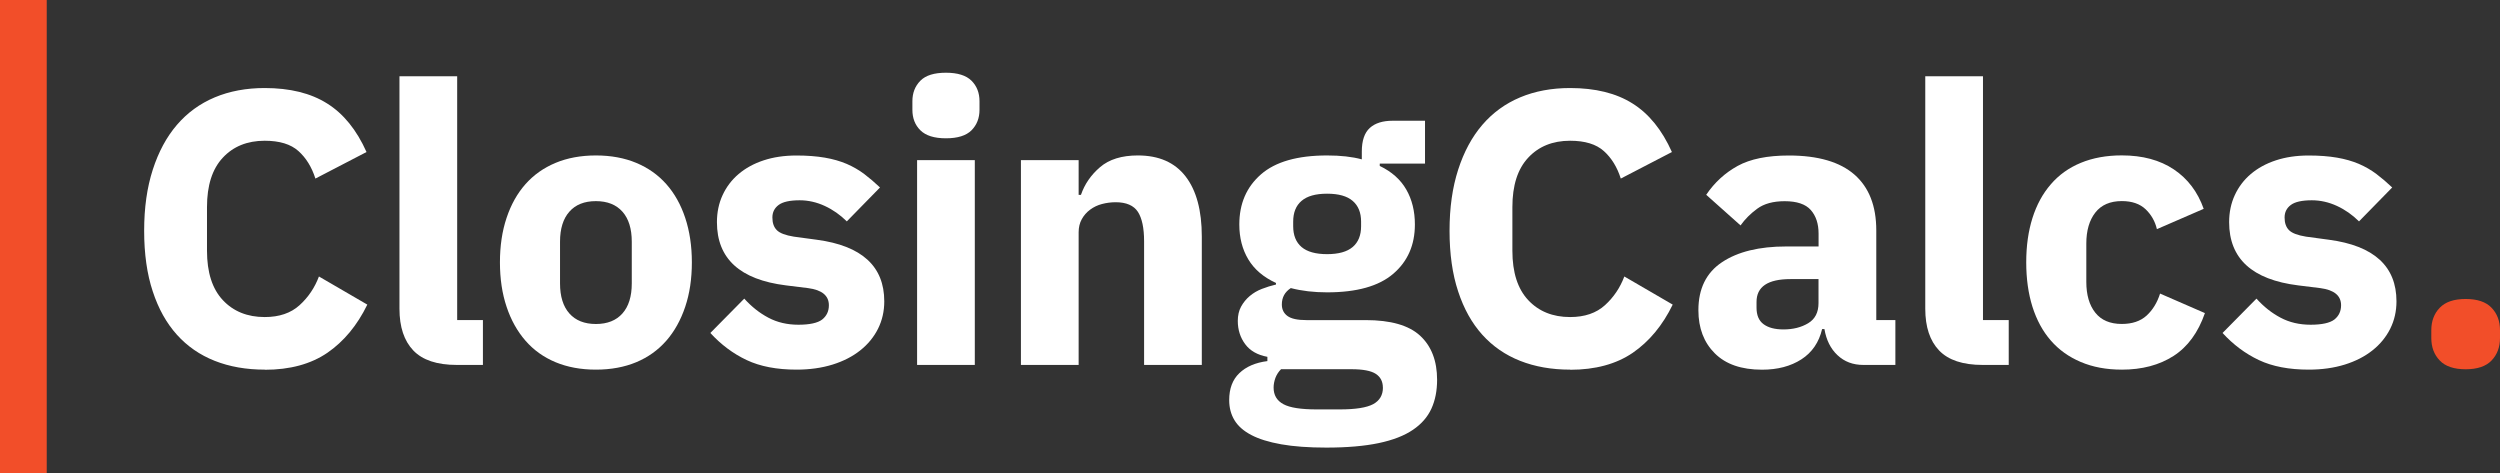 <?xml version="1.0" encoding="UTF-8"?>
<svg id="uuid-bd3f7ea0-8ec0-4c3a-8038-3afe56981b1f" data-name="Layer 2" xmlns="http://www.w3.org/2000/svg" width="409.8" height="77.57" viewBox="0 0 409.8 77.57">
  <rect x="0" y="0" width="409.8" height="77.57" fill="#333333" stroke="none"/>
  <g id="uuid-c77d5e42-b815-4305-87b3-cb8e99de2037" data-name="Layer 1">
    <g>
      <g>
        <path d="m43.39,60.59c-3.03,0-5.76-.48-8.19-1.44-2.43-.96-4.5-2.39-6.2-4.28-1.71-1.9-3.03-4.26-3.96-7.1-.94-2.83-1.41-6.15-1.41-9.94s.47-7.09,1.41-10.01c.94-2.92,2.26-5.37,3.96-7.35,1.7-1.98,3.77-3.49,6.2-4.51,2.43-1.02,5.16-1.53,8.19-1.53,4.13,0,7.55.84,10.23,2.53,2.69,1.68,4.84,4.34,6.46,7.96l-8.38,4.35c-.6-1.88-1.52-3.38-2.78-4.51-1.26-1.13-3.1-1.69-5.53-1.69-2.86,0-5.15.93-6.87,2.78-1.73,1.85-2.59,4.55-2.59,8.09v7.16c0,3.54.86,6.24,2.59,8.09,1.73,1.85,4.02,2.78,6.87,2.78,2.39,0,4.29-.65,5.72-1.95,1.43-1.3,2.48-2.87,3.17-4.7l7.93,4.61c-1.66,3.41-3.85,6.04-6.55,7.9-2.71,1.85-6.13,2.78-10.26,2.78Z" style="fill: #fff;"/>
        <path d="m74.88,59.82c-3.24,0-5.62-.79-7.13-2.37-1.51-1.58-2.27-3.86-2.27-6.84V12.5h9.46v39.97h4.22v7.35h-4.28Z" style="fill: #fff;"/>
        <path d="m97.68,60.59c-2.47,0-4.68-.41-6.62-1.22-1.94-.81-3.58-1.98-4.92-3.52-1.34-1.54-2.38-3.39-3.1-5.56-.73-2.17-1.09-4.6-1.09-7.29s.36-5.12,1.09-7.29c.72-2.17,1.76-4.02,3.1-5.53,1.34-1.51,2.98-2.67,4.92-3.48,1.94-.81,4.15-1.22,6.62-1.22s4.68.41,6.62,1.22c1.94.81,3.58,1.97,4.92,3.48,1.34,1.51,2.38,3.36,3.1,5.53.72,2.17,1.09,4.6,1.09,7.29s-.36,5.12-1.09,7.29c-.73,2.17-1.76,4.03-3.1,5.56-1.34,1.53-2.98,2.71-4.92,3.52-1.94.81-4.15,1.22-6.62,1.22Zm0-7.48c1.88,0,3.33-.58,4.35-1.73,1.02-1.15,1.53-2.79,1.53-4.92v-6.84c0-2.13-.51-3.77-1.53-4.92-1.02-1.15-2.47-1.73-4.35-1.73s-3.33.57-4.35,1.73c-1.02,1.15-1.53,2.79-1.53,4.92v6.84c0,2.13.51,3.77,1.53,4.92,1.02,1.15,2.47,1.73,4.35,1.73Z" style="fill: #fff;"/>
        <path d="m130.58,60.59c-3.24,0-5.97-.52-8.19-1.57-2.22-1.05-4.2-2.53-5.95-4.44l5.56-5.63c1.19,1.32,2.51,2.37,3.96,3.13,1.45.77,3.09,1.15,4.92,1.15s3.17-.29,3.9-.86c.72-.58,1.09-1.35,1.09-2.33,0-1.58-1.13-2.51-3.39-2.81l-3.64-.45c-7.55-.94-11.32-4.39-11.32-10.36,0-1.62.31-3.1.93-4.44.62-1.34,1.49-2.49,2.62-3.45,1.13-.96,2.49-1.71,4.09-2.24,1.6-.53,3.4-.8,5.4-.8,1.75,0,3.29.12,4.64.35,1.34.23,2.54.58,3.58,1.02,1.04.45,2,1,2.88,1.66.87.66,1.74,1.4,2.59,2.21l-5.44,5.56c-1.07-1.06-2.27-1.91-3.61-2.53-1.34-.62-2.72-.93-4.12-.93-1.62,0-2.77.26-3.45.77-.68.51-1.02,1.19-1.02,2.05,0,.9.24,1.59.73,2.08.49.49,1.42.84,2.78,1.06l3.77.51c7.37.98,11.06,4.35,11.06,10.1,0,1.62-.34,3.11-1.02,4.48-.68,1.36-1.65,2.55-2.91,3.55-1.26,1-2.77,1.78-4.54,2.33-1.77.55-3.74.83-5.92.83Z" style="fill: #fff;"/>
        <path d="m155.06,22.67c-1.92,0-3.31-.44-4.19-1.31s-1.31-1.99-1.31-3.36v-1.41c0-1.36.44-2.48,1.31-3.36s2.27-1.31,4.19-1.31,3.31.44,4.19,1.31c.87.87,1.31,1.99,1.31,3.36v1.41c0,1.36-.44,2.48-1.31,3.36-.87.87-2.27,1.31-4.19,1.31Zm-4.73,3.58h9.46v33.57h-9.46V26.25Z" style="fill: #fff;"/>
        <path d="m167.35,59.82V26.25h9.46v5.69h.38c.6-1.75,1.64-3.26,3.13-4.54,1.49-1.28,3.56-1.92,6.2-1.92,3.45,0,6.06,1.15,7.83,3.45,1.77,2.3,2.65,5.58,2.65,9.85v21.04h-9.46v-20.27c0-2.17-.34-3.78-1.02-4.83-.68-1.04-1.9-1.57-3.64-1.57-.77,0-1.51.1-2.24.29-.73.19-1.37.5-1.95.93-.58.43-1.03.95-1.37,1.57-.34.62-.51,1.33-.51,2.14v21.74h-9.46Z" style="fill: #fff;"/>
        <path d="m235.57,62.25c0,1.79-.31,3.37-.93,4.73-.62,1.36-1.63,2.53-3.04,3.48-1.41.96-3.27,1.68-5.59,2.17-2.32.49-5.19.74-8.6.74-2.9,0-5.36-.18-7.39-.54-2.03-.36-3.67-.87-4.92-1.53-1.26-.66-2.17-1.47-2.75-2.43-.58-.96-.86-2.06-.86-3.29,0-1.88.55-3.35,1.66-4.41,1.11-1.07,2.64-1.73,4.6-1.98v-.7c-1.62-.3-2.84-.99-3.64-2.08-.81-1.09-1.21-2.36-1.21-3.81,0-.9.18-1.68.54-2.34.36-.66.83-1.24,1.41-1.73.58-.49,1.25-.89,2.01-1.18.77-.3,1.53-.53,2.3-.71v-.26c-2.05-.94-3.56-2.23-4.54-3.87-.98-1.64-1.47-3.54-1.47-5.72,0-3.41,1.18-6.14,3.55-8.21,2.37-2.07,5.98-3.1,10.84-3.1,2.22,0,4.11.21,5.69.64v-1.28c0-1.79.44-3.08,1.31-3.87.87-.79,2.12-1.18,3.74-1.18h5.31v7.03h-7.42v.38c1.96.94,3.41,2.23,4.35,3.87.94,1.64,1.41,3.55,1.41,5.72,0,3.37-1.18,6.06-3.55,8.09-2.37,2.03-5.98,3.04-10.84,3.04-2.17,0-4.16-.23-5.95-.7-.98.64-1.47,1.53-1.47,2.69,0,.81.31,1.44.93,1.89.62.45,1.65.67,3.1.67h9.72c4.09,0,7.07.85,8.92,2.56,1.85,1.71,2.78,4.12,2.78,7.23Zm-8.89,1.28c0-.98-.38-1.73-1.15-2.24-.77-.51-2.11-.77-4.03-.77h-11.51c-.43.43-.73.91-.93,1.44-.19.53-.29,1.06-.29,1.57,0,1.24.53,2.14,1.6,2.72,1.06.58,2.88.86,5.44.86h3.84c2.56,0,4.37-.29,5.44-.86,1.06-.58,1.6-1.48,1.6-2.72Zm-9.14-21.87c1.88,0,3.27-.39,4.19-1.17.92-.78,1.38-1.92,1.38-3.4v-.76c0-1.48-.46-2.61-1.38-3.4s-2.31-1.18-4.19-1.18-3.27.39-4.19,1.18c-.92.78-1.37,1.92-1.37,3.4v.76c0,1.48.46,2.62,1.37,3.4.92.78,2.31,1.17,4.19,1.17Z" style="fill: #fff;"/>
        <path d="m257.37,60.59c-3.03,0-5.76-.48-8.19-1.44-2.43-.96-4.5-2.39-6.2-4.28-1.71-1.9-3.03-4.26-3.96-7.1-.94-2.83-1.41-6.15-1.41-9.94s.47-7.09,1.41-10.01c.94-2.92,2.26-5.37,3.96-7.35,1.7-1.98,3.77-3.49,6.2-4.51,2.43-1.02,5.16-1.53,8.19-1.53,4.13,0,7.55.84,10.23,2.53,2.69,1.68,4.84,4.34,6.46,7.96l-8.38,4.35c-.6-1.88-1.52-3.38-2.78-4.51-1.26-1.13-3.1-1.69-5.53-1.69-2.86,0-5.15.93-6.87,2.78-1.73,1.85-2.59,4.55-2.59,8.09v7.16c0,3.54.86,6.24,2.59,8.09,1.73,1.85,4.02,2.78,6.87,2.78,2.39,0,4.29-.65,5.72-1.95,1.43-1.3,2.48-2.87,3.17-4.7l7.93,4.61c-1.66,3.41-3.85,6.04-6.55,7.9-2.71,1.85-6.13,2.78-10.26,2.78Z" style="fill: #fff;"/>
        <path d="m305.45,59.82c-1.71,0-3.12-.53-4.25-1.6-1.13-1.06-1.84-2.49-2.14-4.28h-.38c-.51,2.17-1.64,3.83-3.39,4.96-1.75,1.13-3.9,1.7-6.46,1.7-3.37,0-5.95-.89-7.74-2.68-1.79-1.78-2.69-4.14-2.69-7.07,0-3.53,1.29-6.15,3.87-7.87,2.58-1.72,6.09-2.58,10.52-2.58h5.31v-2.11c0-1.62-.43-2.91-1.28-3.87-.85-.96-2.28-1.44-4.28-1.44-1.88,0-3.37.41-4.48,1.22-1.11.81-2.03,1.73-2.75,2.75l-5.63-5.02c1.36-2.01,3.08-3.59,5.15-4.73,2.07-1.14,4.87-1.71,8.41-1.71,4.77,0,8.36,1.05,10.74,3.13,2.39,2.09,3.58,5.14,3.58,9.14v14.71h3.13v7.35h-5.24Zm-13.11-5.82c1.58,0,2.93-.34,4.06-1.02,1.13-.68,1.69-1.78,1.69-3.3v-3.93h-4.6c-3.71,0-5.56,1.25-5.56,3.74v.95c0,1.23.38,2.13,1.15,2.7.77.57,1.85.86,3.26.86Z" style="fill: #fff;"/>
        <path d="m324.99,59.82c-3.24,0-5.62-.79-7.13-2.37-1.51-1.58-2.27-3.86-2.27-6.84V12.5h9.46v39.97h4.22v7.35h-4.28Z" style="fill: #fff;"/>
        <path d="m347.8,60.59c-2.52,0-4.75-.42-6.71-1.25-1.96-.83-3.6-2-4.92-3.52-1.32-1.51-2.32-3.36-3.01-5.53-.68-2.17-1.02-4.6-1.02-7.29s.34-5.1,1.02-7.26c.68-2.15,1.68-4,3.01-5.53,1.32-1.54,2.96-2.71,4.92-3.52,1.96-.81,4.2-1.22,6.71-1.22,3.41,0,6.26.77,8.54,2.3,2.28,1.53,3.91,3.69,4.89,6.46l-7.67,3.33c-.3-1.28-.92-2.37-1.85-3.26-.94-.89-2.24-1.34-3.9-1.34-1.92,0-3.37.63-4.35,1.89-.98,1.26-1.47,2.95-1.47,5.08v6.27c0,2.13.49,3.82,1.47,5.05.98,1.24,2.43,1.85,4.35,1.85,1.7,0,3.06-.46,4.06-1.37,1-.92,1.74-2.12,2.21-3.61l7.35,3.2c-1.11,3.2-2.83,5.54-5.15,7.03-2.32,1.49-5.15,2.24-8.47,2.24Z" style="fill: #fff;"/>
        <path d="m378.46,60.59c-3.24,0-5.97-.52-8.19-1.57-2.22-1.05-4.2-2.53-5.95-4.44l5.56-5.63c1.19,1.32,2.51,2.37,3.96,3.13,1.45.77,3.09,1.15,4.92,1.15s3.17-.29,3.9-.86c.72-.58,1.09-1.35,1.09-2.33,0-1.58-1.13-2.51-3.39-2.81l-3.64-.45c-7.55-.94-11.32-4.39-11.32-10.36,0-1.62.31-3.1.93-4.44.62-1.34,1.49-2.49,2.62-3.45,1.13-.96,2.49-1.71,4.09-2.24,1.6-.53,3.4-.8,5.4-.8,1.75,0,3.29.12,4.64.35,1.34.23,2.54.58,3.58,1.02,1.04.45,2,1,2.88,1.66.87.66,1.74,1.4,2.59,2.21l-5.44,5.56c-1.07-1.06-2.27-1.91-3.61-2.53-1.34-.62-2.72-.93-4.12-.93-1.62,0-2.77.26-3.45.77-.68.51-1.02,1.19-1.02,2.05,0,.9.24,1.59.73,2.08.49.49,1.42.84,2.78,1.06l3.77.51c7.37.98,11.06,4.35,11.06,10.1,0,1.62-.34,3.11-1.02,4.48-.68,1.36-1.65,2.55-2.91,3.55-1.26,1-2.77,1.78-4.54,2.33-1.77.55-3.74.83-5.92.83Z" style="fill: #fff;"/>
        <path d="m404.17,60.53c-1.92,0-3.34-.48-4.25-1.44-.92-.96-1.38-2.18-1.38-3.68v-1.28c0-1.49.46-2.72,1.38-3.68.92-.96,2.33-1.44,4.25-1.44s3.34.48,4.25,1.44c.92.96,1.38,2.19,1.38,3.68v1.28c0,1.49-.46,2.72-1.38,3.68s-2.33,1.44-4.25,1.44Z" style="fill: #f24e29;"/>
      </g>
      <rect width="7.66" height="77.57" style="fill: #f24e29;"/>
    </g>
  </g>
</svg>